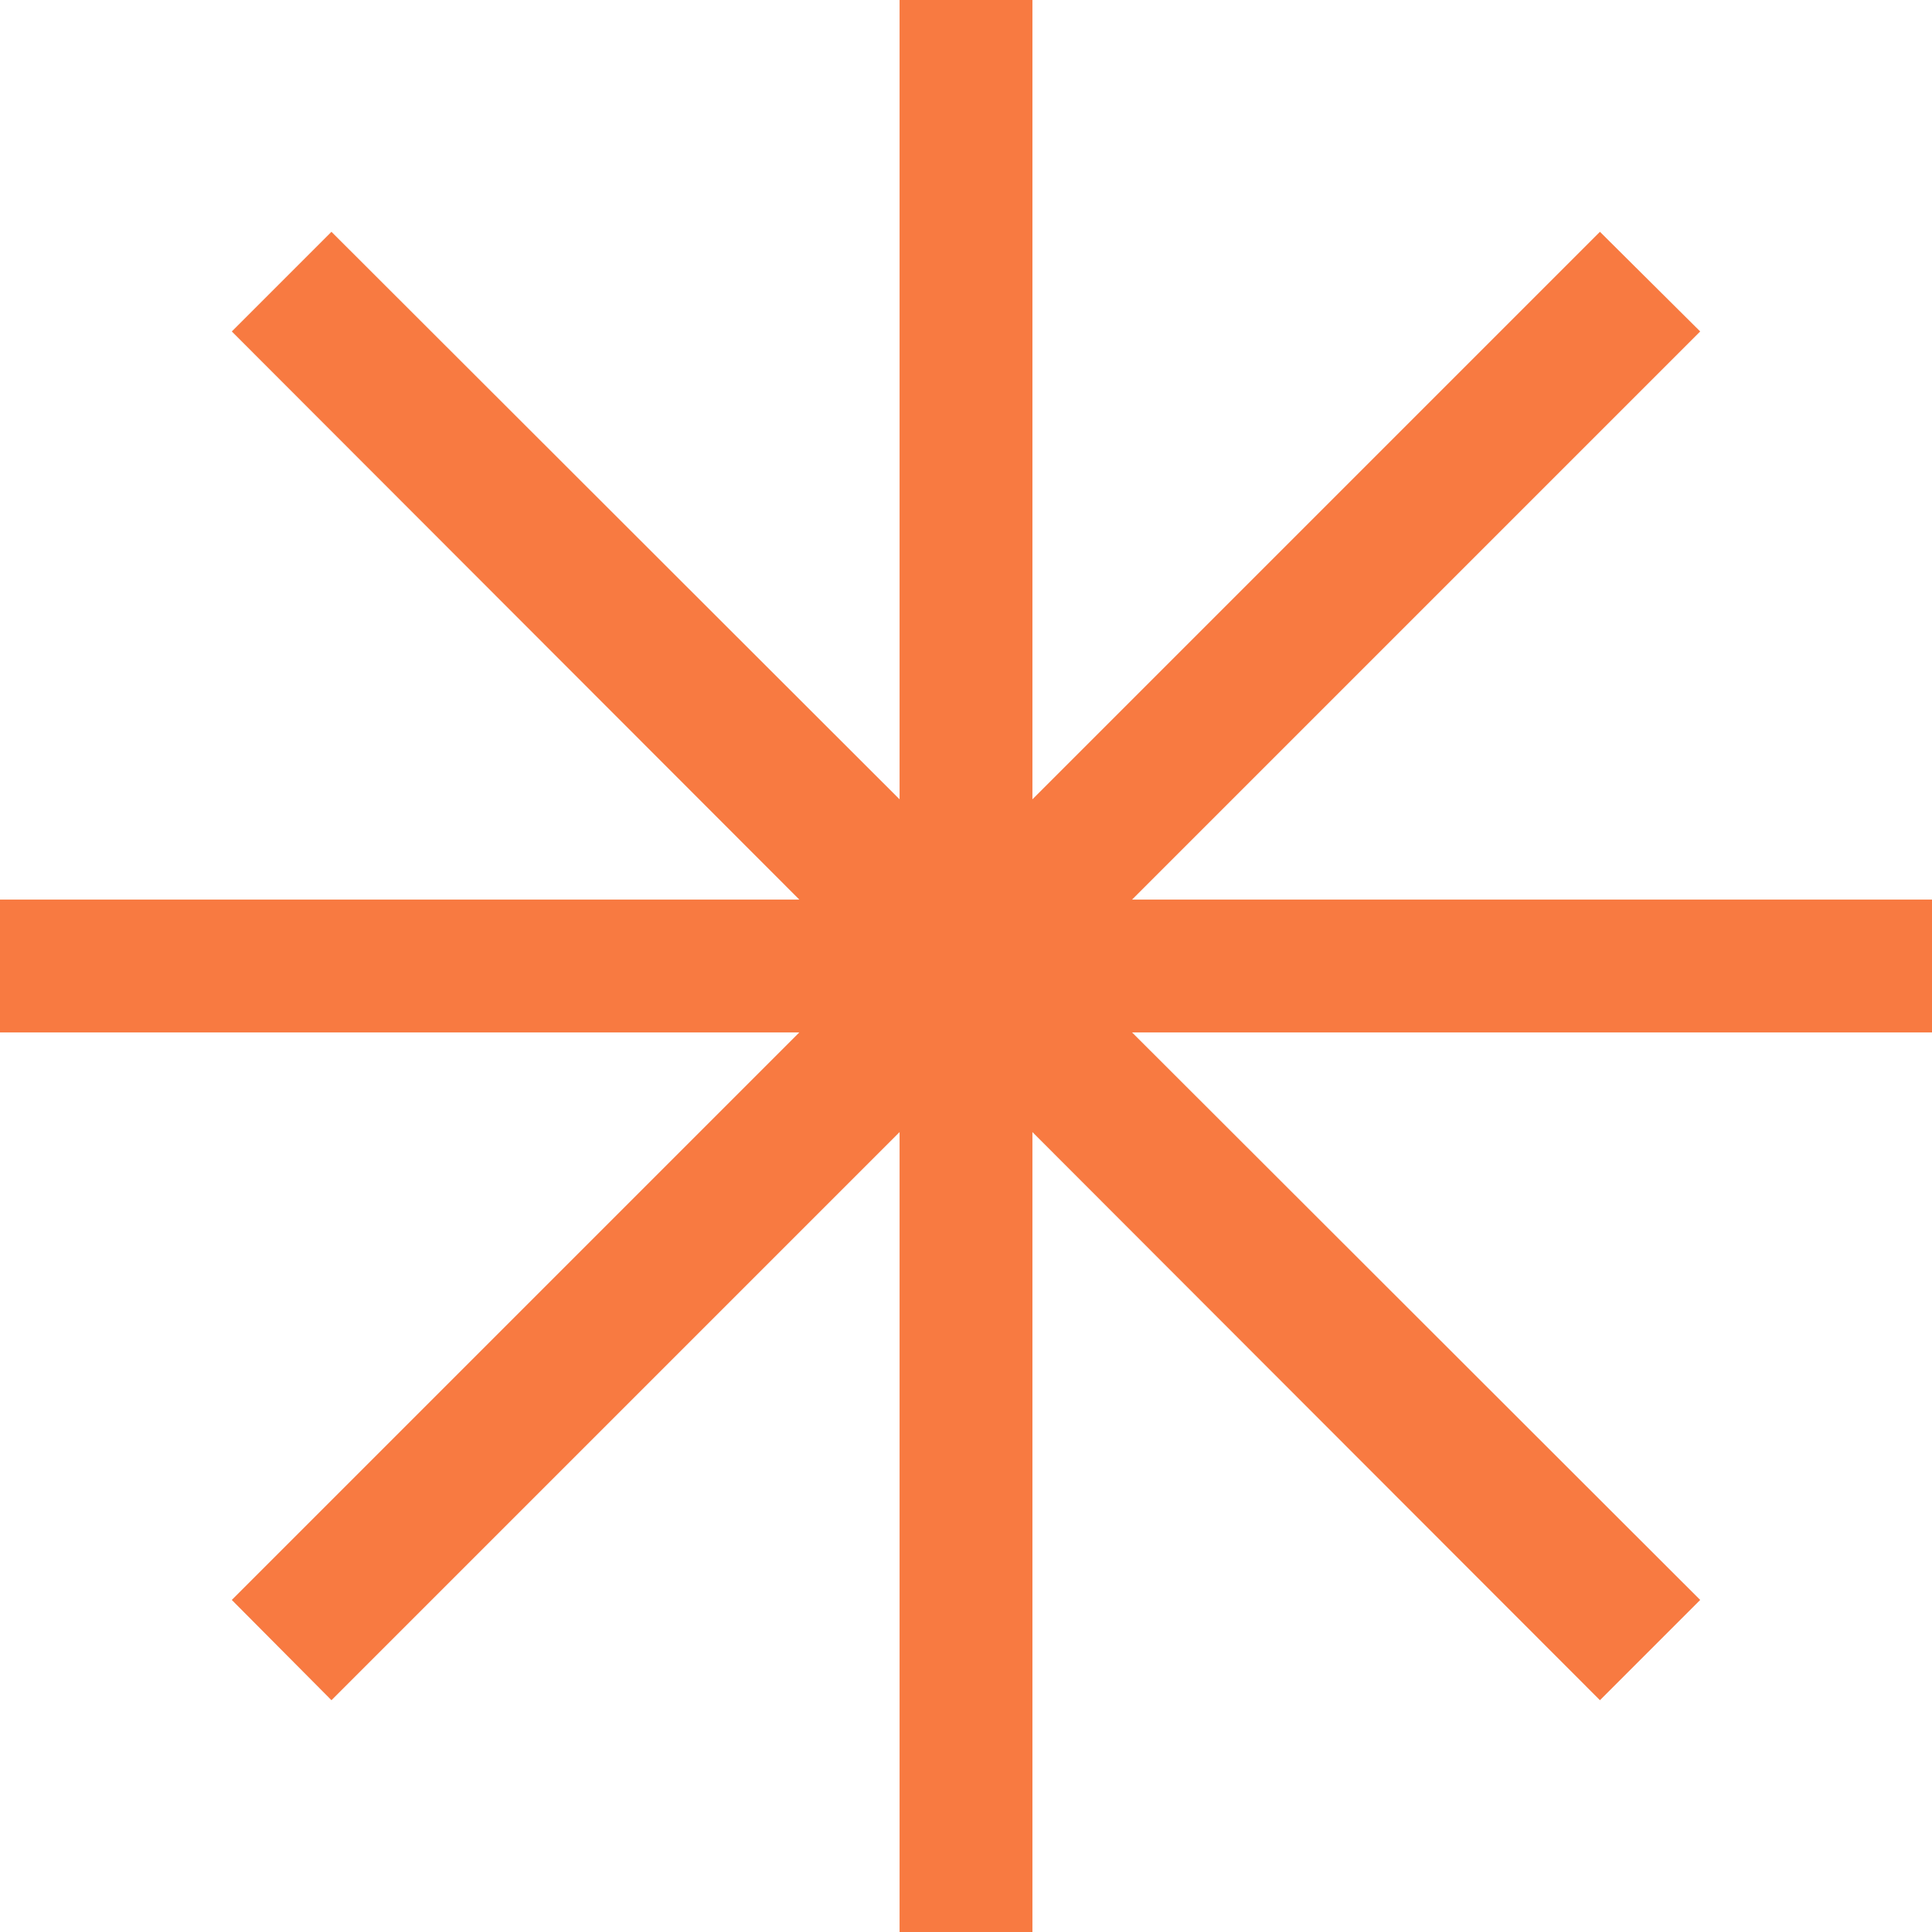 <svg width="32" height="32" viewBox="0 0 32 32" fill="none" xmlns="http://www.w3.org/2000/svg">
  <!-- Estrella blanca de fondo -->
  <path fill-rule="evenodd" clip-rule="evenodd" d="M17.1 0H14.9V13.24L5.49 3.84L3.84 5.49L13.24 14.9H0V17.1H13.24L3.84 26.5L5.49 28.16L14.9 18.75V32H17.1V18.75L26.5 28.16L28.16 26.5L18.75 17.1H32V14.9H18.75L28.16 5.49L26.5 3.84L17.1 13.24V0Z" fill="#E2E1DF"/>
  <!-- Estrella naranja superpuesta -->
  <path fill-rule="evenodd" clip-rule="evenodd" d="M17.1 0H14.9V13.24L5.49 3.84L3.84 5.49L13.24 14.9H0V17.1H13.24L3.84 26.5L5.49 28.16L14.9 18.75V32H17.1V18.75L26.5 28.16L28.16 26.5L18.75 17.1H32V14.9H18.75L28.16 5.49L26.5 3.84L17.1 13.24V0Z" fill="#fd601a" opacity="0.8"/>
</svg>